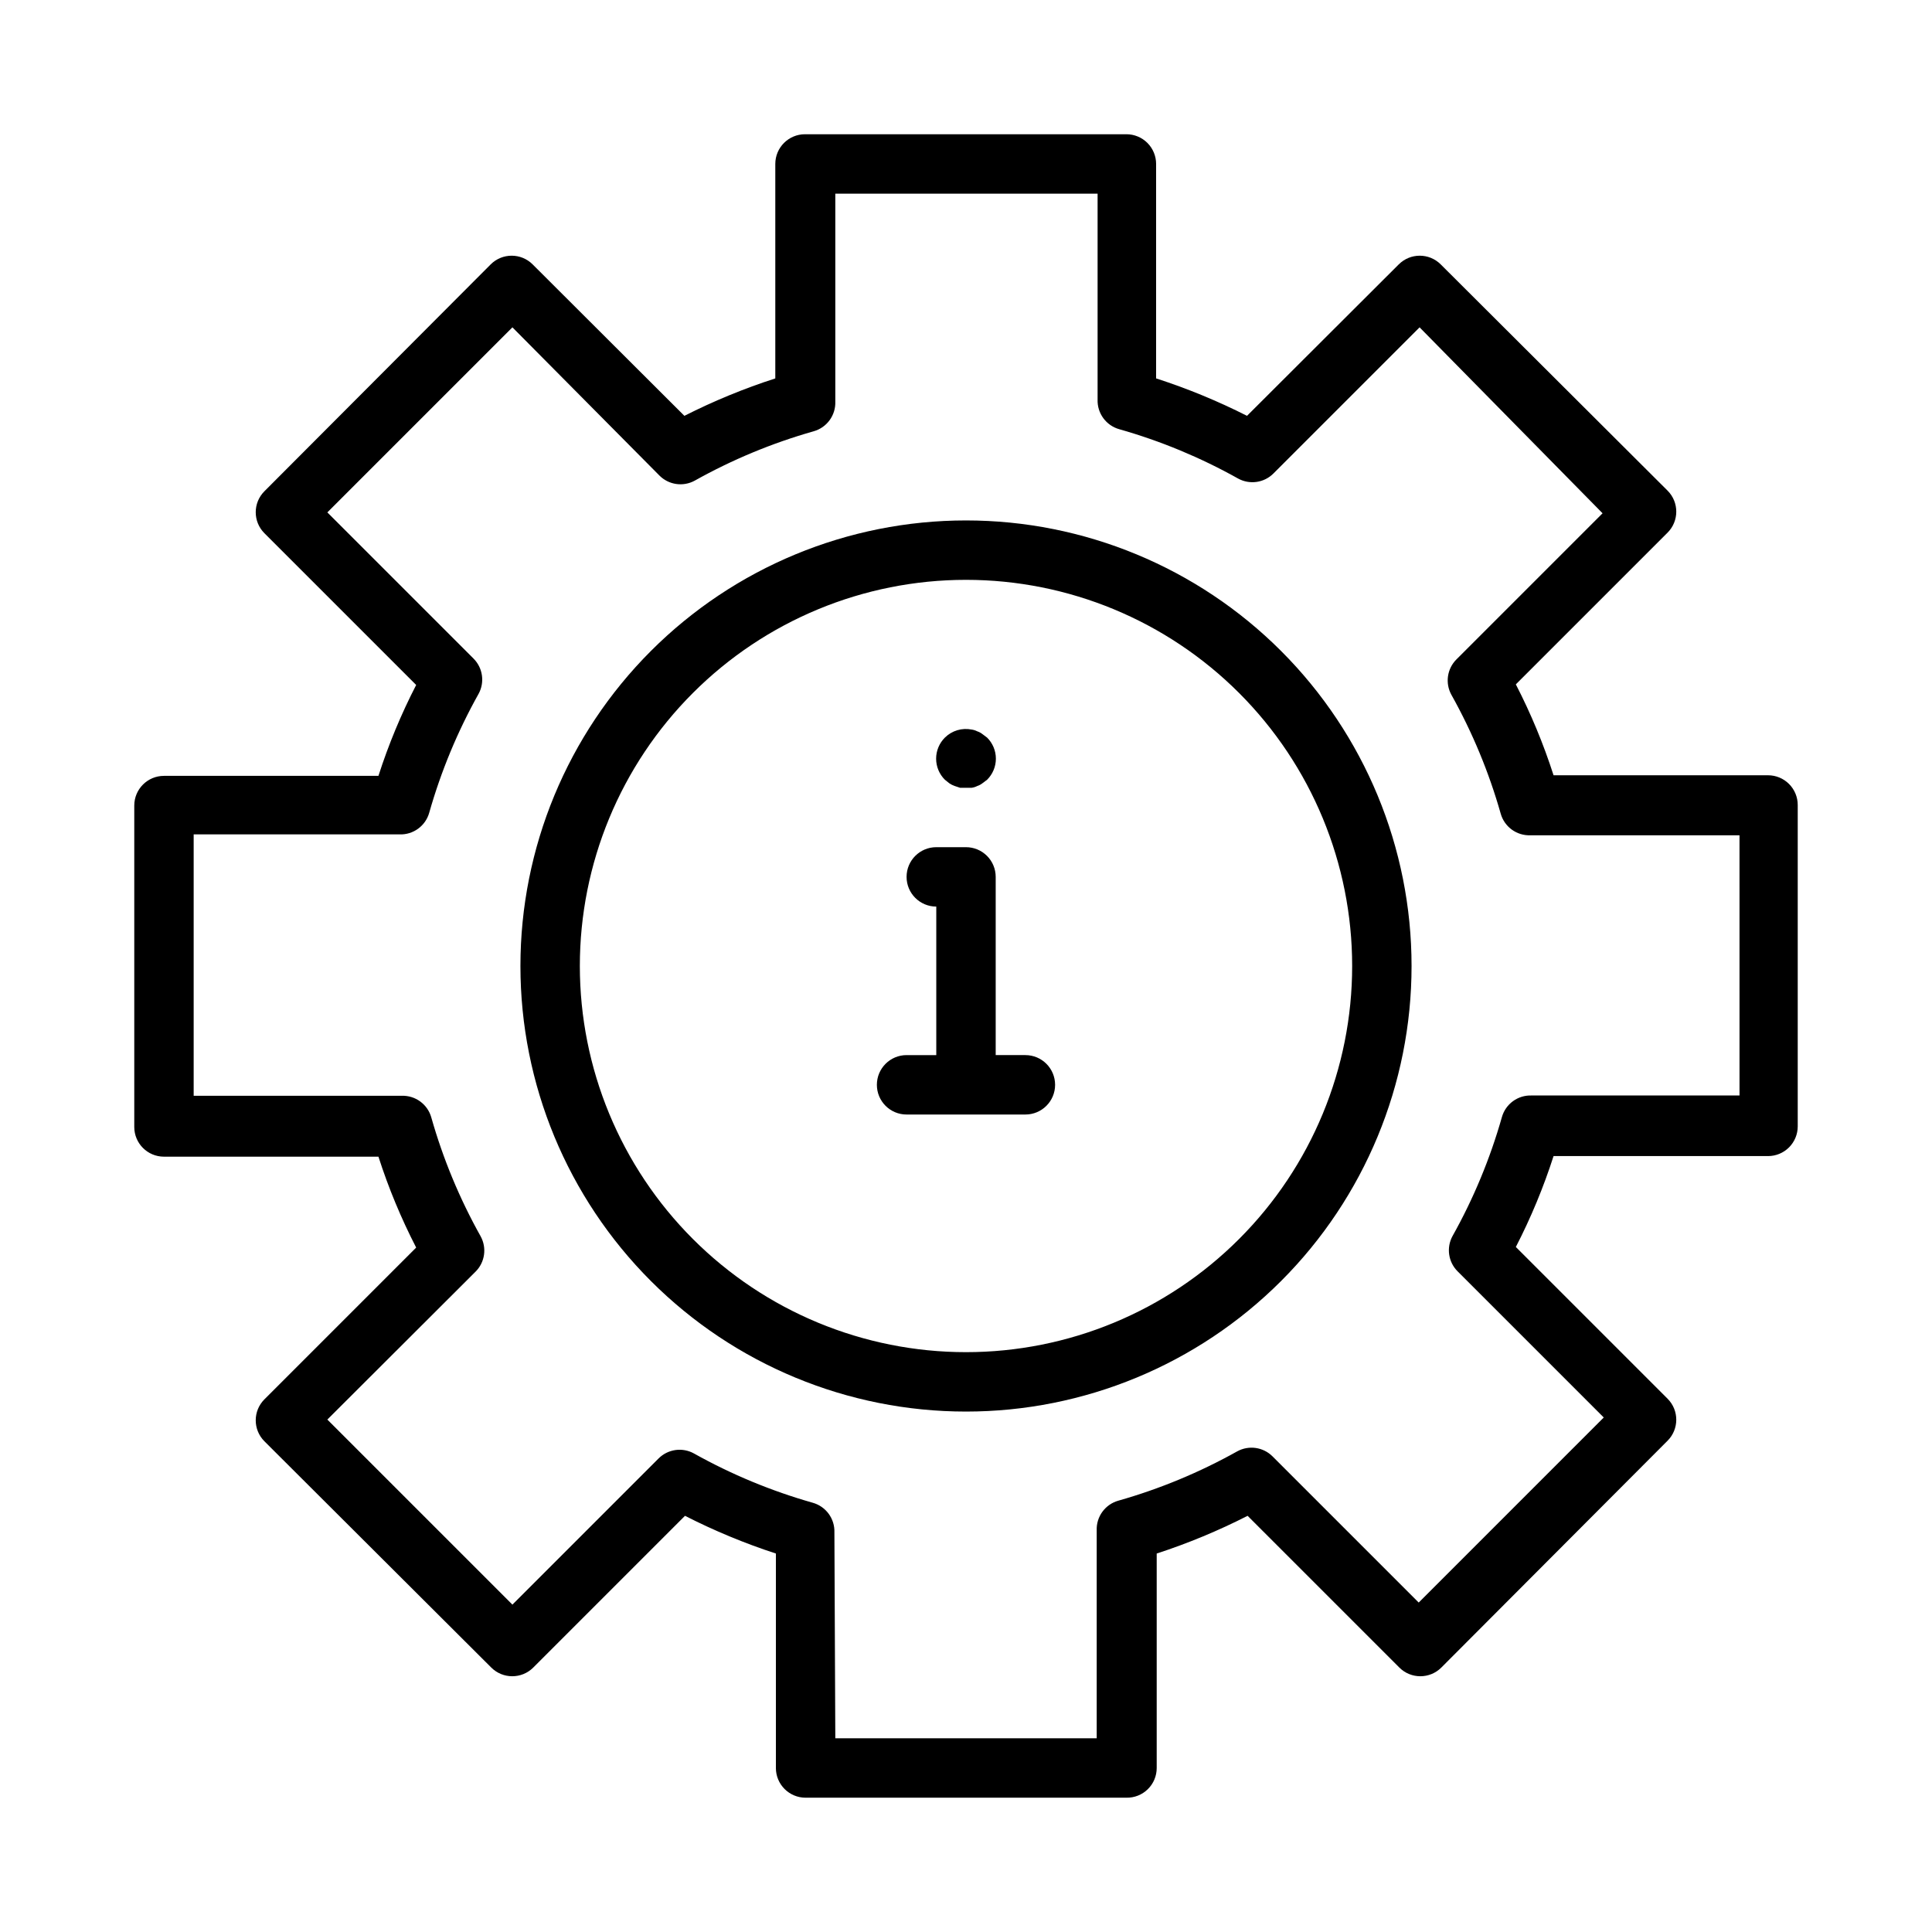 <?xml version="1.0" encoding="UTF-8"?>
<!-- Uploaded to: SVG Repo, www.svgrepo.com, Generator: SVG Repo Mixer Tools -->
<svg fill="#000000" width="800px" height="800px" version="1.1" viewBox="144 144 512 512" xmlns="http://www.w3.org/2000/svg">
 <g>
  <path d="m442.51 620.41h-85.02c-4.348 0-7.871-3.523-7.871-7.871v-56.836c-8.277-2.699-16.332-6.039-24.09-9.996l-40.227 40.227h0.004c-3.07 3.051-8.031 3.051-11.102 0l-60.141-59.988c-3.055-3.07-3.055-8.027 0-11.098l40.227-40.227c-3.992-7.742-7.336-15.797-10-24.09h-56.836c-4.348 0-7.871-3.523-7.871-7.871v-85.176c0-4.348 3.523-7.871 7.871-7.871h56.836c2.664-8.289 6.008-16.348 10-24.09l-40.227-40.223c-3.055-3.07-3.055-8.031 0-11.102l59.984-60.141c3.07-3.055 8.027-3.055 11.098 0l40.227 40.148v-0.004c7.758-3.93 15.812-7.246 24.09-9.918v-56.836c0-4.348 3.523-7.871 7.871-7.871h85.176c2.086 0 4.09 0.828 5.566 2.305 1.477 1.477 2.305 3.481 2.305 5.566v56.836c8.277 2.672 16.332 5.988 24.09 9.918l40.227-40.148v0.004c3.07-3.055 8.027-3.055 11.098 0l60.145 59.984c3.051 3.07 3.051 8.027 0 11.098l-40.227 40.227c3.988 7.742 7.332 15.797 9.996 24.09h56.836c2.09 0 4.09 0.828 5.566 2.305s2.305 3.481 2.305 5.566v85.176c0 2.086-0.828 4.09-2.305 5.566-1.477 1.477-3.477 2.305-5.566 2.305h-56.836c-2.664 8.293-6.008 16.348-9.996 24.09l40.227 40.227c3.051 3.07 3.051 8.027 0 11.098l-59.988 60.145c-3.07 3.051-8.027 3.051-11.098 0l-40.227-40.227c-7.754 3.957-15.809 7.297-24.09 9.996v56.836c0.004 2.117-0.848 4.141-2.359 5.621-1.512 1.484-3.555 2.293-5.668 2.25zm-77.145-15.742h69.273v-55.105c-0.137-3.637 2.242-6.891 5.746-7.871 10.969-3.113 21.535-7.5 31.488-13.066 3.07-1.691 6.891-1.145 9.367 1.336l38.73 38.73 49.043-49.043-38.73-38.73c-2.484-2.477-3.027-6.293-1.34-9.367 5.57-9.949 9.957-20.52 13.07-31.488 0.977-3.504 4.234-5.879 7.871-5.746h55.105l-0.004-68.957h-55.418c-3.637 0.133-6.891-2.242-7.871-5.75-3.113-10.969-7.5-21.535-13.066-31.488-1.691-3.07-1.145-6.891 1.336-9.367l38.73-38.73-48.492-49.277-38.73 38.73c-2.477 2.481-6.293 3.027-9.367 1.34-9.949-5.57-20.516-9.957-31.488-13.07-3.504-0.98-5.879-4.234-5.746-7.871v-54.555h-69.508v55.105c0.133 3.637-2.242 6.891-5.75 7.871-10.969 3.113-21.535 7.5-31.488 13.07-3.07 1.688-6.891 1.145-9.367-1.34l-38.965-39.281-49.043 49.043 38.73 38.73c2.481 2.477 3.027 6.297 1.34 9.367-5.57 9.949-9.957 20.52-13.07 31.488-0.98 3.504-4.234 5.883-7.871 5.746h-54.555v69.273h55.105c3.637-0.133 6.891 2.242 7.871 5.746 3.113 10.973 7.5 21.539 13.07 31.488 1.688 3.074 1.145 6.894-1.34 9.367l-39.281 39.203 49.043 49.043 38.73-38.73c2.477-2.481 6.297-3.027 9.367-1.336 9.949 5.566 20.52 9.953 31.488 13.066 3.504 0.98 5.883 4.234 5.746 7.871z"/>
  <path d="m400 518.08c-31.316 0-61.352-12.441-83.496-34.586-22.145-22.145-34.586-52.176-34.586-83.492s12.441-61.352 34.586-83.496c22.145-22.145 52.18-34.586 83.496-34.586s61.348 12.441 83.492 34.586c22.145 22.145 34.586 52.18 34.586 83.496s-12.441 61.348-34.586 83.492c-22.145 22.145-52.176 34.586-83.492 34.586zm0-220.42v0.004c-27.145 0-53.172 10.781-72.363 29.973-19.191 19.191-29.973 45.219-29.973 72.363 0 27.141 10.781 53.168 29.973 72.359 19.191 19.195 45.219 29.977 72.363 29.977 27.141 0 53.168-10.781 72.359-29.977 19.195-19.191 29.977-45.219 29.977-72.359 0-27.145-10.781-53.172-29.977-72.363-19.191-19.191-45.219-29.973-72.359-29.973z"/>
  <path d="m415.74 439.36h-31.488c-4.348 0-7.871-3.523-7.871-7.871 0-4.348 3.523-7.875 7.871-7.875h7.871v-39.359c-4.348 0-7.871-3.523-7.871-7.871 0-4.348 3.523-7.871 7.871-7.871h7.875c2.086 0 4.09 0.828 5.566 2.305 1.477 1.477 2.305 3.477 2.305 5.566v47.23h7.871c4.348 0 7.871 3.527 7.871 7.875 0 4.348-3.523 7.871-7.871 7.871z"/>
  <path d="m400 352.77h-1.574l-1.418-0.473c-0.504-0.172-0.98-0.41-1.418-0.707l-1.18-0.945c-1.492-1.477-2.328-3.488-2.328-5.59 0-2.098 0.836-4.109 2.328-5.59 1.859-1.84 4.516-2.637 7.086-2.125 0.52 0.074 1.023 0.234 1.492 0.473 0.484 0.156 0.938 0.398 1.34 0.711l1.258 0.945v-0.004c1.492 1.48 2.332 3.492 2.332 5.59 0 2.102-0.84 4.113-2.332 5.59l-1.258 0.945c-0.402 0.312-0.855 0.551-1.34 0.707-0.469 0.242-0.973 0.402-1.492 0.473z"/>
 </g>
</svg>